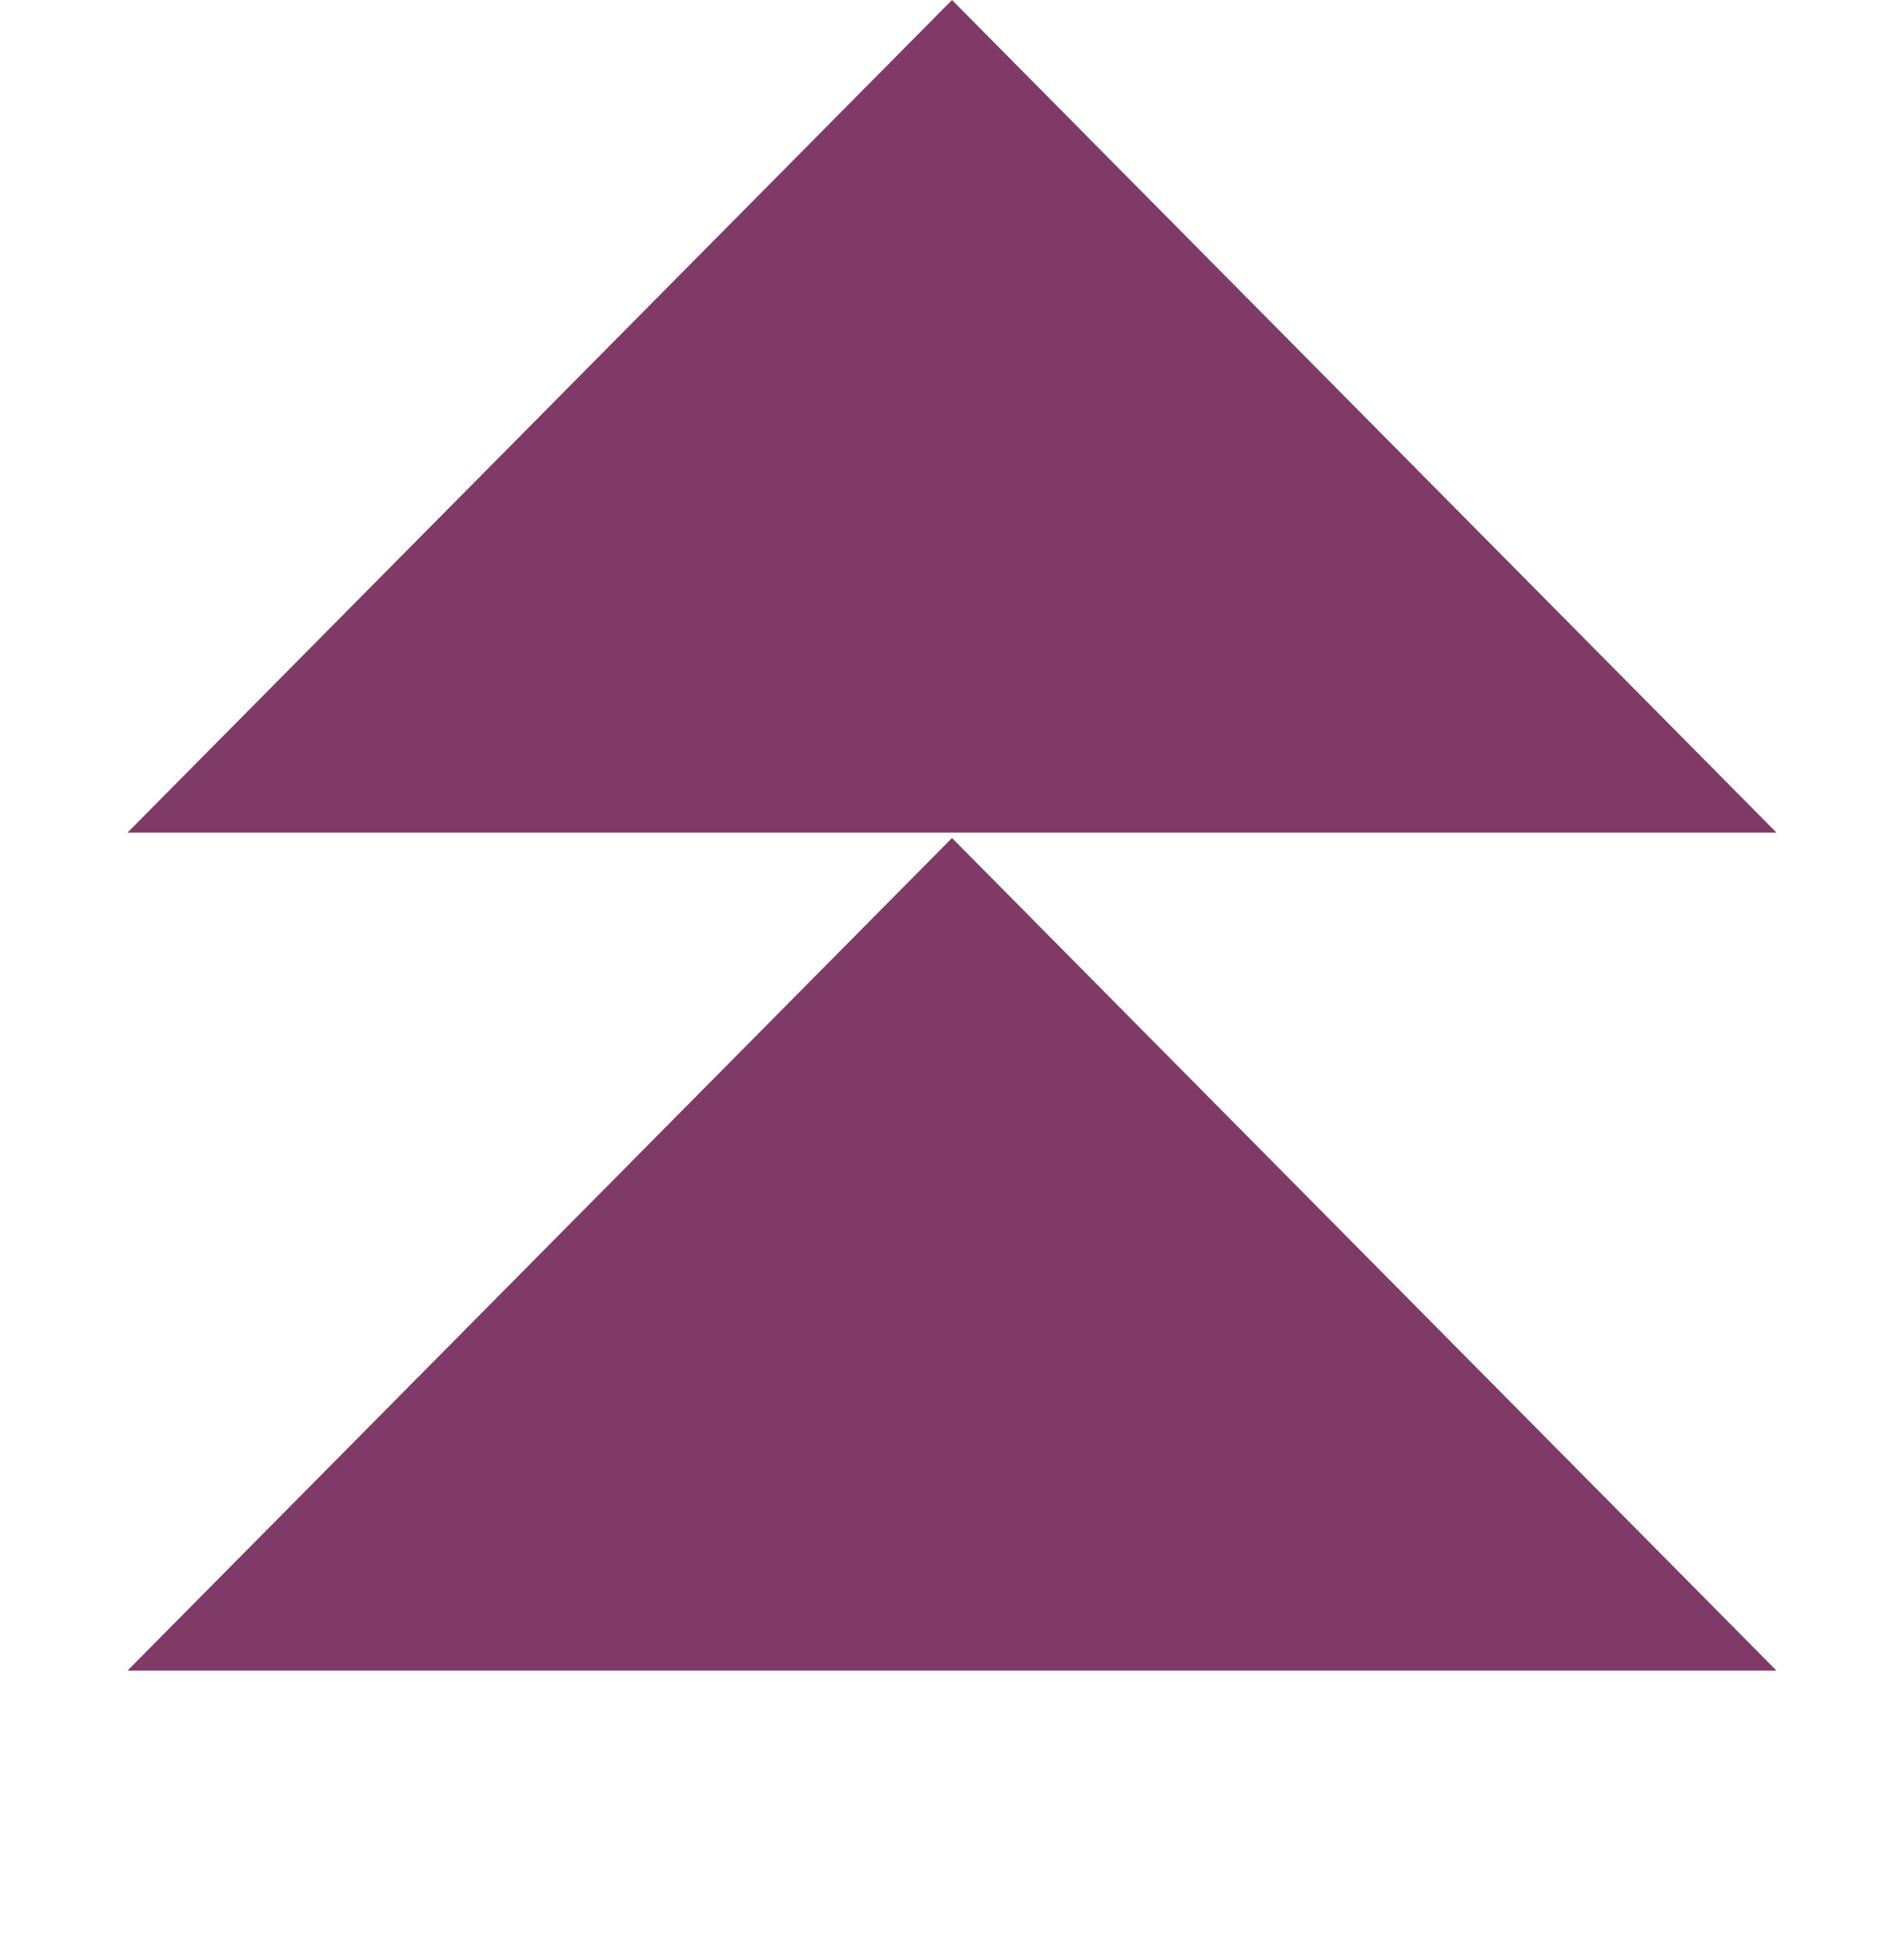 <svg width="175" height="179" viewBox="0 0 175 179" fill="none" xmlns="http://www.w3.org/2000/svg">
<path d="M87.5 0L163.277 76.5H11.723L87.5 0Z" fill="#7F3A67"/>
<path d="M87.5 77L163.277 153.5H11.723L87.5 77Z" fill="#7F3A67"/>
</svg>
